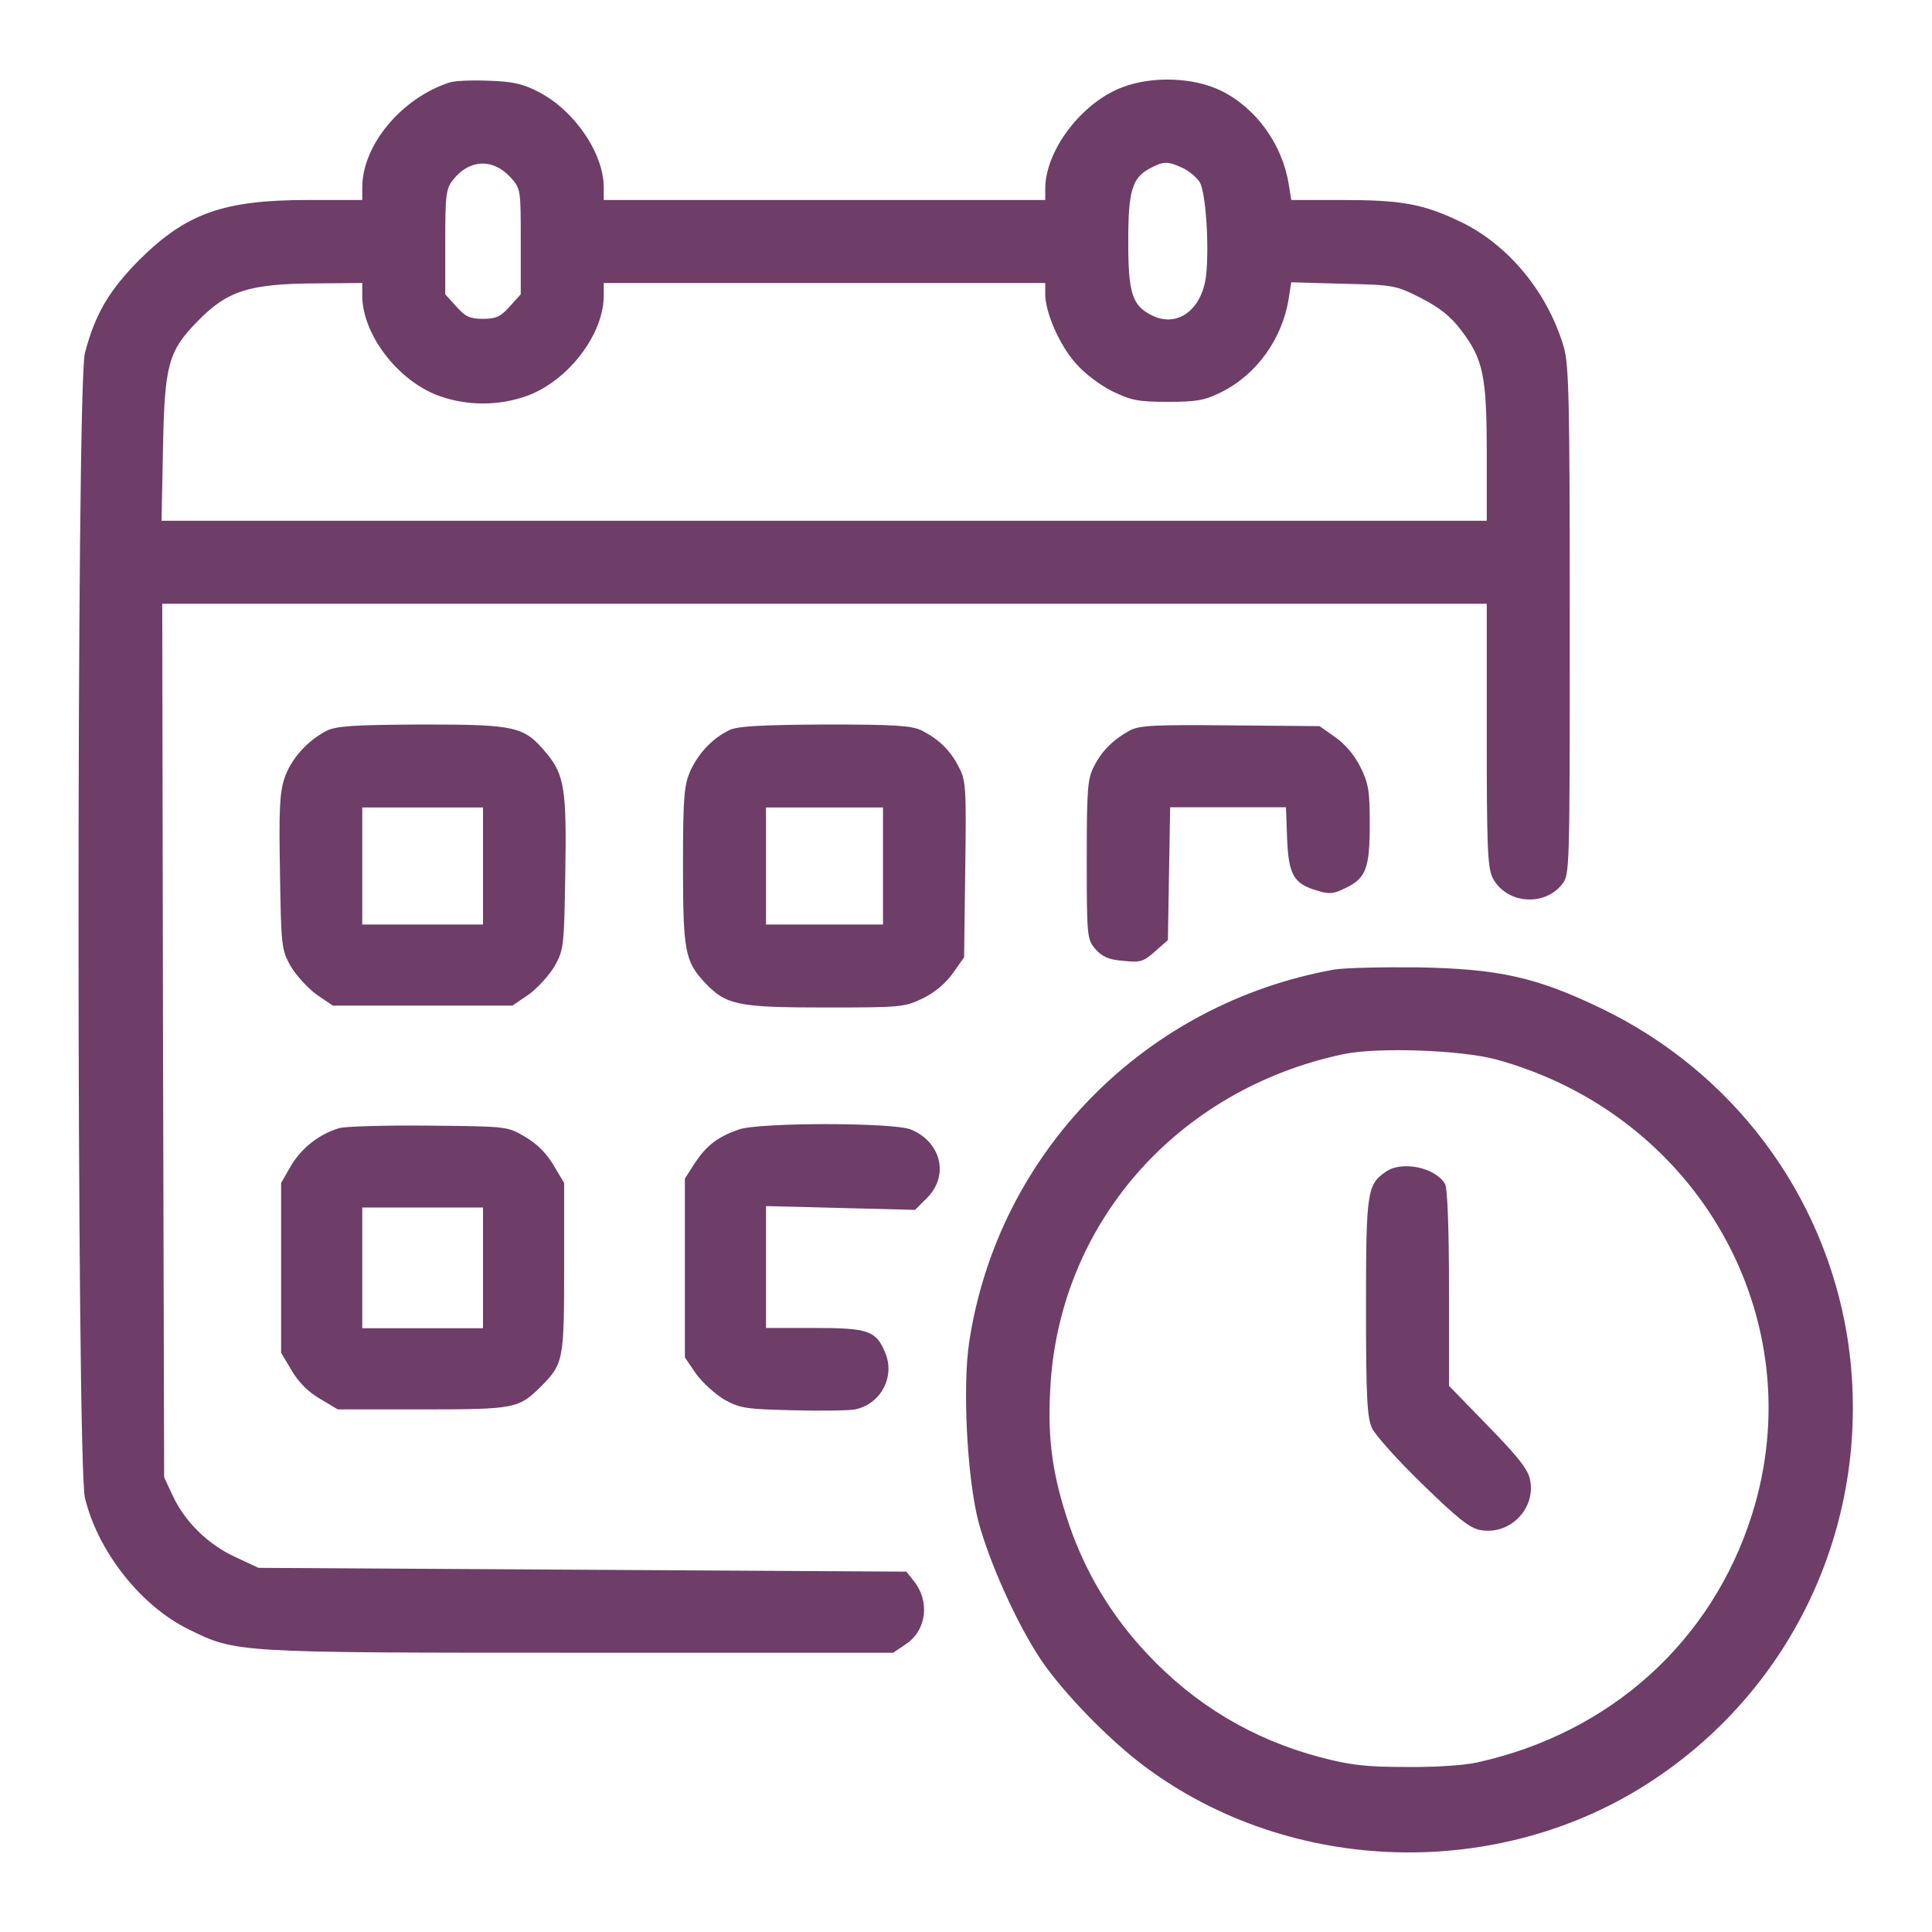 <svg width="48" height="48" viewBox="0 0 48 48" fill="none" xmlns="http://www.w3.org/2000/svg">
<path d="M11.156 2.053C9.966 2.447 9 3.609 9 4.659V4.969H7.659C5.55 4.969 4.631 5.297 3.459 6.459C2.709 7.219 2.363 7.8 2.109 8.775C1.894 9.6 1.903 36.3 2.109 37.209C2.428 38.541 3.497 39.9 4.688 40.481C5.869 41.062 5.822 41.062 14.4 41.062H22.191L22.509 40.847C23.025 40.5 23.109 39.778 22.697 39.272L22.519 39.047L14.466 39L6.422 38.953L5.841 38.681C5.166 38.372 4.584 37.8 4.284 37.144L4.078 36.703L4.05 25.847L4.031 15H20.484H36.938V18.244C36.938 20.972 36.956 21.534 37.078 21.797C37.397 22.444 38.353 22.547 38.812 21.966C39 21.731 39 21.628 39 15.422C39 9.938 38.981 9.066 38.85 8.616C38.447 7.256 37.472 6.075 36.272 5.503C35.344 5.062 34.819 4.969 33.328 4.969H32.081L32.016 4.566C31.856 3.581 31.2 2.672 30.328 2.25C29.653 1.922 28.631 1.884 27.891 2.166C26.878 2.541 25.969 3.741 25.969 4.688V4.969H20.484H15V4.659C15 3.806 14.269 2.737 13.369 2.278C12.994 2.081 12.731 2.025 12.141 2.006C11.728 1.988 11.287 2.006 11.156 2.053ZM12.684 4.406C12.938 4.688 12.938 4.706 12.938 6V7.312L12.666 7.612C12.441 7.866 12.328 7.922 12 7.922C11.672 7.922 11.559 7.866 11.334 7.612L11.062 7.312V6.009C11.062 4.828 11.081 4.688 11.259 4.463C11.662 3.956 12.244 3.928 12.684 4.406ZM29.381 4.172C29.541 4.247 29.728 4.406 29.803 4.519C29.962 4.772 30.047 6.15 29.962 6.872C29.85 7.716 29.231 8.156 28.603 7.828C28.125 7.584 28.031 7.275 28.031 6C28.031 4.744 28.125 4.416 28.575 4.181C28.903 4.003 29.016 4.003 29.381 4.172ZM9 7.341C9 8.306 9.881 9.459 10.903 9.834C11.606 10.088 12.394 10.088 13.097 9.834C14.119 9.459 15 8.306 15 7.341V7.031H20.484H25.969V7.312C25.969 7.763 26.325 8.578 26.728 9.028C26.934 9.272 27.337 9.572 27.637 9.722C28.106 9.947 28.275 9.984 29.016 9.984C29.719 9.984 29.934 9.947 30.328 9.75C31.209 9.319 31.856 8.428 32.016 7.425L32.081 7.013L33.375 7.05C34.631 7.078 34.678 7.088 35.306 7.406C35.766 7.641 36.047 7.866 36.3 8.203C36.853 8.925 36.938 9.347 36.938 11.269V12.938H20.475H4.013L4.05 11.128C4.088 9.066 4.181 8.728 4.903 7.987C5.644 7.228 6.169 7.05 7.856 7.041L9 7.031V7.341Z" fill="#6E3D68"/>
<path d="M8.109 18.159C7.622 18.413 7.228 18.863 7.069 19.331C6.947 19.697 6.928 20.128 6.956 21.675C6.984 23.503 6.994 23.597 7.219 24C7.35 24.225 7.641 24.544 7.856 24.703L8.269 24.984H10.5H12.731L13.144 24.703C13.359 24.544 13.65 24.225 13.781 24C14.006 23.597 14.016 23.503 14.044 21.712C14.081 19.631 14.025 19.247 13.575 18.712C13.022 18.047 12.834 18 10.481 18C8.766 18.009 8.344 18.038 8.109 18.159ZM12 21.516V22.969H10.5H9V21.516V20.062H10.5H12V21.516Z" fill="#6E3D68"/>
<path d="M18.141 18.131C17.728 18.319 17.363 18.694 17.156 19.144C16.997 19.5 16.969 19.772 16.969 21.497C16.969 23.616 17.016 23.887 17.512 24.413C18.038 24.966 18.309 25.031 20.494 25.031C22.416 25.031 22.472 25.022 22.941 24.797C23.241 24.647 23.512 24.413 23.681 24.169L23.953 23.784L23.981 21.6C24.009 19.584 24 19.387 23.822 19.059C23.616 18.647 23.325 18.366 22.903 18.15C22.65 18.028 22.256 18 20.512 18C18.984 18.009 18.347 18.038 18.141 18.131ZM21.938 21.516V22.969H20.484H19.031V21.516V20.062H20.484H21.938V21.516Z" fill="#6E3D68"/>
<path d="M28.078 18.144C27.666 18.369 27.375 18.65 27.178 19.044C27.019 19.353 27 19.606 27 21.359C27 23.281 27.009 23.337 27.216 23.581C27.384 23.769 27.544 23.844 27.909 23.872C28.331 23.919 28.416 23.891 28.697 23.637L29.016 23.356L29.044 21.706L29.072 20.056H30.516H31.95L31.978 20.844C32.016 21.744 32.147 21.959 32.728 22.128C33.019 22.222 33.131 22.212 33.431 22.062C33.938 21.819 34.031 21.575 34.031 20.469C34.031 19.653 34.003 19.466 33.797 19.053C33.647 18.753 33.413 18.481 33.169 18.312L32.784 18.041L30.572 18.022C28.688 18.003 28.322 18.022 28.078 18.144Z" fill="#6E3D68"/>
<path d="M33.141 24.09C28.444 24.934 24.806 28.628 24.084 33.315C23.906 34.431 24.028 36.718 24.309 37.806C24.591 38.847 25.275 40.365 25.875 41.256C26.438 42.081 27.572 43.243 28.444 43.89C32.091 46.609 37.294 46.74 41.081 44.218C44.728 41.8 46.584 37.515 45.891 33.184C45.309 29.65 43.05 26.631 39.788 25.056C38.175 24.278 37.238 24.072 35.25 24.034C34.35 24.025 33.403 24.044 33.141 24.09ZM37.172 26.322C42.197 27.7 45.056 32.781 43.528 37.628C42.534 40.778 40.013 43.056 36.703 43.787C36.375 43.862 35.625 43.909 34.922 43.9C33.938 43.9 33.534 43.853 32.794 43.656C31.125 43.215 29.681 42.353 28.491 41.078C27.619 40.15 26.972 39.072 26.569 37.9C26.156 36.681 26.025 35.8 26.091 34.544C26.288 30.428 29.222 27.072 33.375 26.19C34.228 26.012 36.3 26.087 37.172 26.322Z" fill="#6E3D68"/>
<path d="M34.425 29.115C33.966 29.434 33.938 29.612 33.938 32.481C33.938 34.731 33.966 35.218 34.087 35.481C34.163 35.65 34.725 36.278 35.334 36.868C36.197 37.712 36.516 37.965 36.769 38.012C37.5 38.153 38.156 37.496 38.016 36.775C37.969 36.512 37.725 36.203 36.975 35.434L36 34.431V32.022C36 30.55 35.962 29.537 35.906 29.425C35.681 29.012 34.837 28.825 34.425 29.115Z" fill="#6E3D68"/>
<path d="M8.419 28.031C7.922 28.181 7.5 28.519 7.237 28.95L6.984 29.391V31.5V33.609L7.247 34.05C7.416 34.341 7.659 34.584 7.95 34.753L8.391 35.016H10.5C12.797 35.016 12.881 34.997 13.444 34.444C13.997 33.881 14.016 33.797 14.016 31.5V29.391L13.753 28.95C13.584 28.659 13.341 28.416 13.05 28.247C12.609 27.984 12.609 27.984 10.641 27.966C9.553 27.956 8.559 27.984 8.419 28.031ZM12 31.5V33H10.5H9V31.5V30H10.5H12V31.5Z" fill="#6E3D68"/>
<path d="M18.356 28.062C17.822 28.25 17.559 28.456 17.269 28.887L17.016 29.281V31.503V33.725L17.297 34.137C17.456 34.353 17.775 34.643 18 34.775C18.384 34.99 18.544 35.009 19.669 35.037C20.353 35.056 21.056 35.047 21.234 35.018C21.872 34.897 22.247 34.212 21.994 33.612C21.769 33.059 21.572 32.993 20.231 32.993H19.031V31.484V29.965L20.878 30.012L22.734 30.059L23.034 29.759C23.587 29.206 23.381 28.372 22.631 28.062C22.2 27.884 18.853 27.884 18.356 28.062Z" fill="#6E3D68"/>
</svg>
